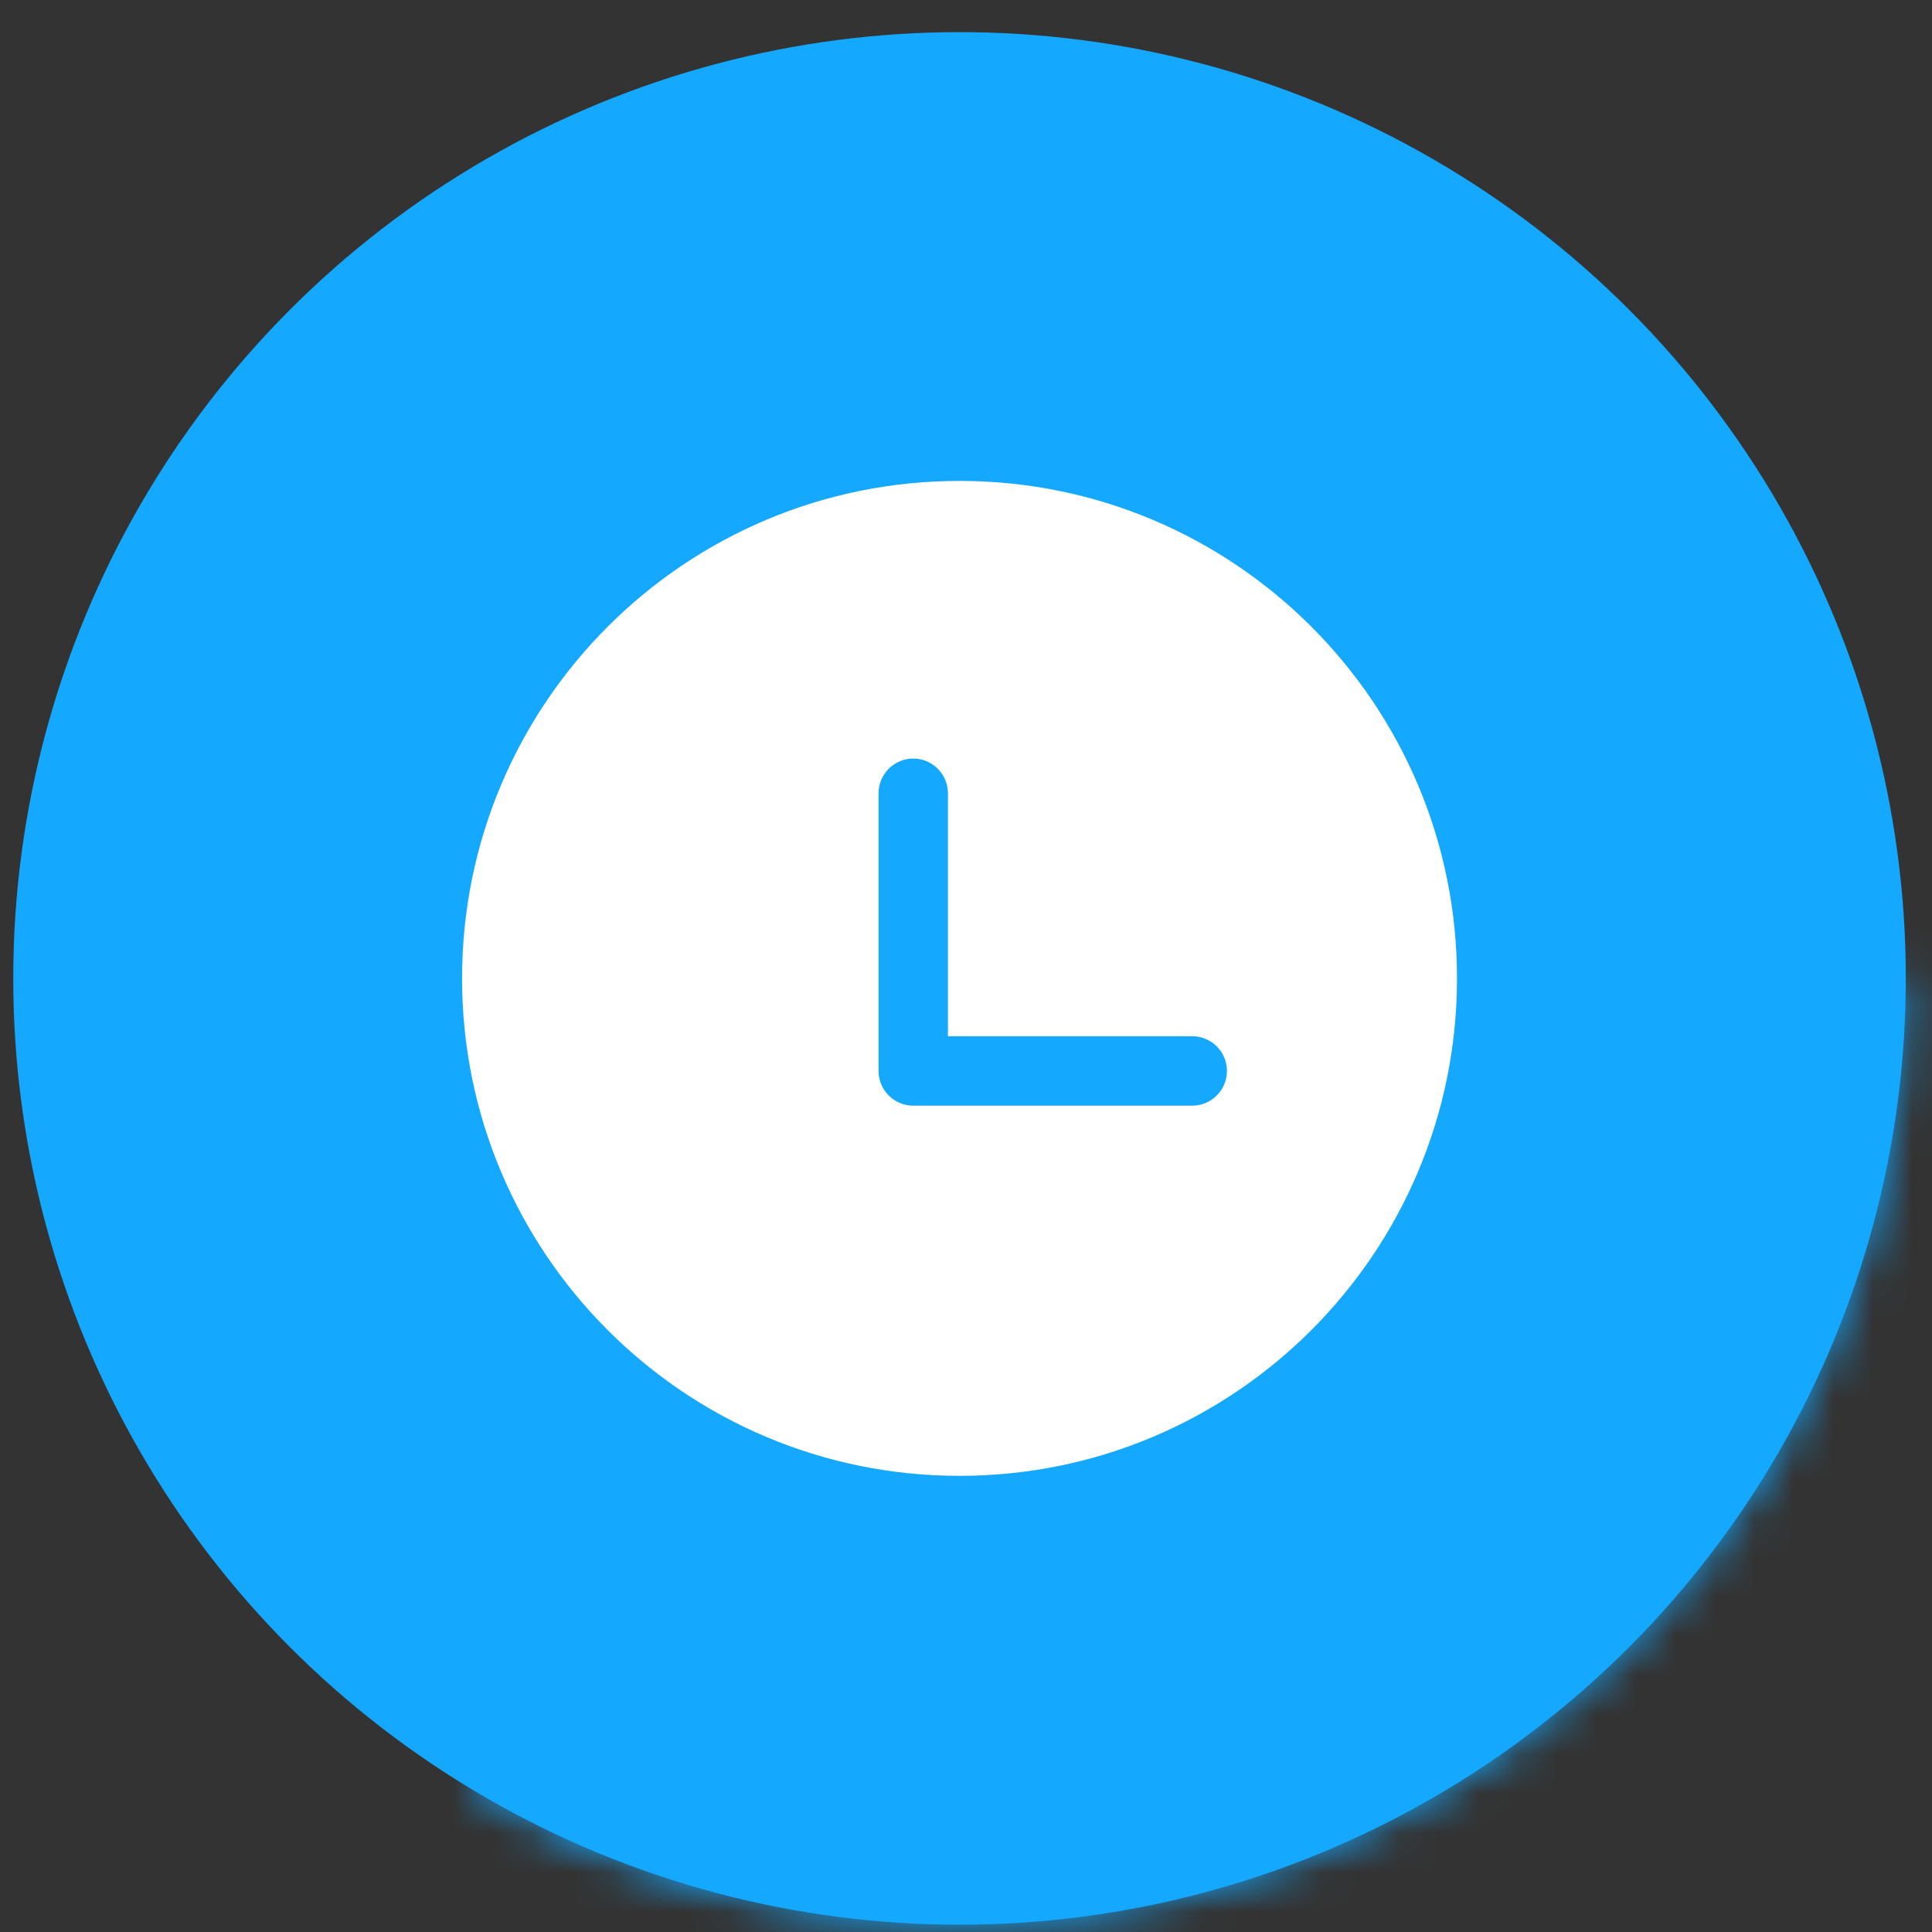<svg width="49" height="49" viewBox="0 0 49 49" fill="none" xmlns="http://www.w3.org/2000/svg">
<rect x="0" y="0" width="49" height="49" fill="#333333" stroke="none"/>
<ellipse cx="24.336" cy="24.815" rx="24" ry="24" fill="#14A8FF"/>
<mask id="path-2-inside-1_1197_3677" fill="white">
<path d="M48.336 24.815C48.336 29.055 47.213 33.22 45.081 36.885C42.948 40.549 39.883 43.584 36.197 45.679C32.511 47.775 28.336 48.856 24.096 48.814C19.857 48.772 15.704 47.607 12.06 45.438L24.336 24.815H48.336Z"/>
</mask>
<path d="M48.336 24.815C48.336 29.055 47.213 33.22 45.081 36.885C42.948 40.549 39.883 43.584 36.197 45.679C32.511 47.775 28.336 48.856 24.096 48.814C19.857 48.772 15.704 47.607 12.06 45.438L24.336 24.815H48.336Z" fill="#14A8FF" stroke="#14A8FF" stroke-width="748" mask="url(#path-2-inside-1_1197_3677)"/>
<g clip-path="url(#clip0_1197_3677)">
<path d="M24.336 12.197C31.304 12.197 36.953 17.846 36.953 24.814C36.953 31.783 31.304 37.431 24.336 37.431C17.367 37.431 11.719 31.783 11.719 24.814C11.719 17.846 17.367 12.197 24.336 12.197ZM23.163 19.239C22.929 19.239 22.705 19.332 22.54 19.497C22.375 19.662 22.282 19.886 22.282 20.12V27.161C22.282 27.648 22.675 28.042 23.163 28.042H30.204C30.323 28.046 30.441 28.027 30.551 27.985C30.662 27.942 30.763 27.878 30.848 27.796C30.934 27.714 31.002 27.616 31.048 27.506C31.094 27.398 31.118 27.28 31.118 27.162C31.118 27.043 31.094 26.926 31.048 26.817C31.002 26.708 30.934 26.61 30.848 26.527C30.763 26.445 30.662 26.381 30.551 26.339C30.441 26.297 30.323 26.277 30.204 26.282H24.042V20.12C24.042 19.886 23.949 19.662 23.784 19.497C23.619 19.332 23.396 19.239 23.163 19.239Z" fill="white"/>
</g>
<defs>
<clipPath id="clip0_1197_3677">
<rect width="25.234" height="25.234" fill="white" transform="translate(11.719 12.197)"/>
</clipPath>
</defs>
</svg>
